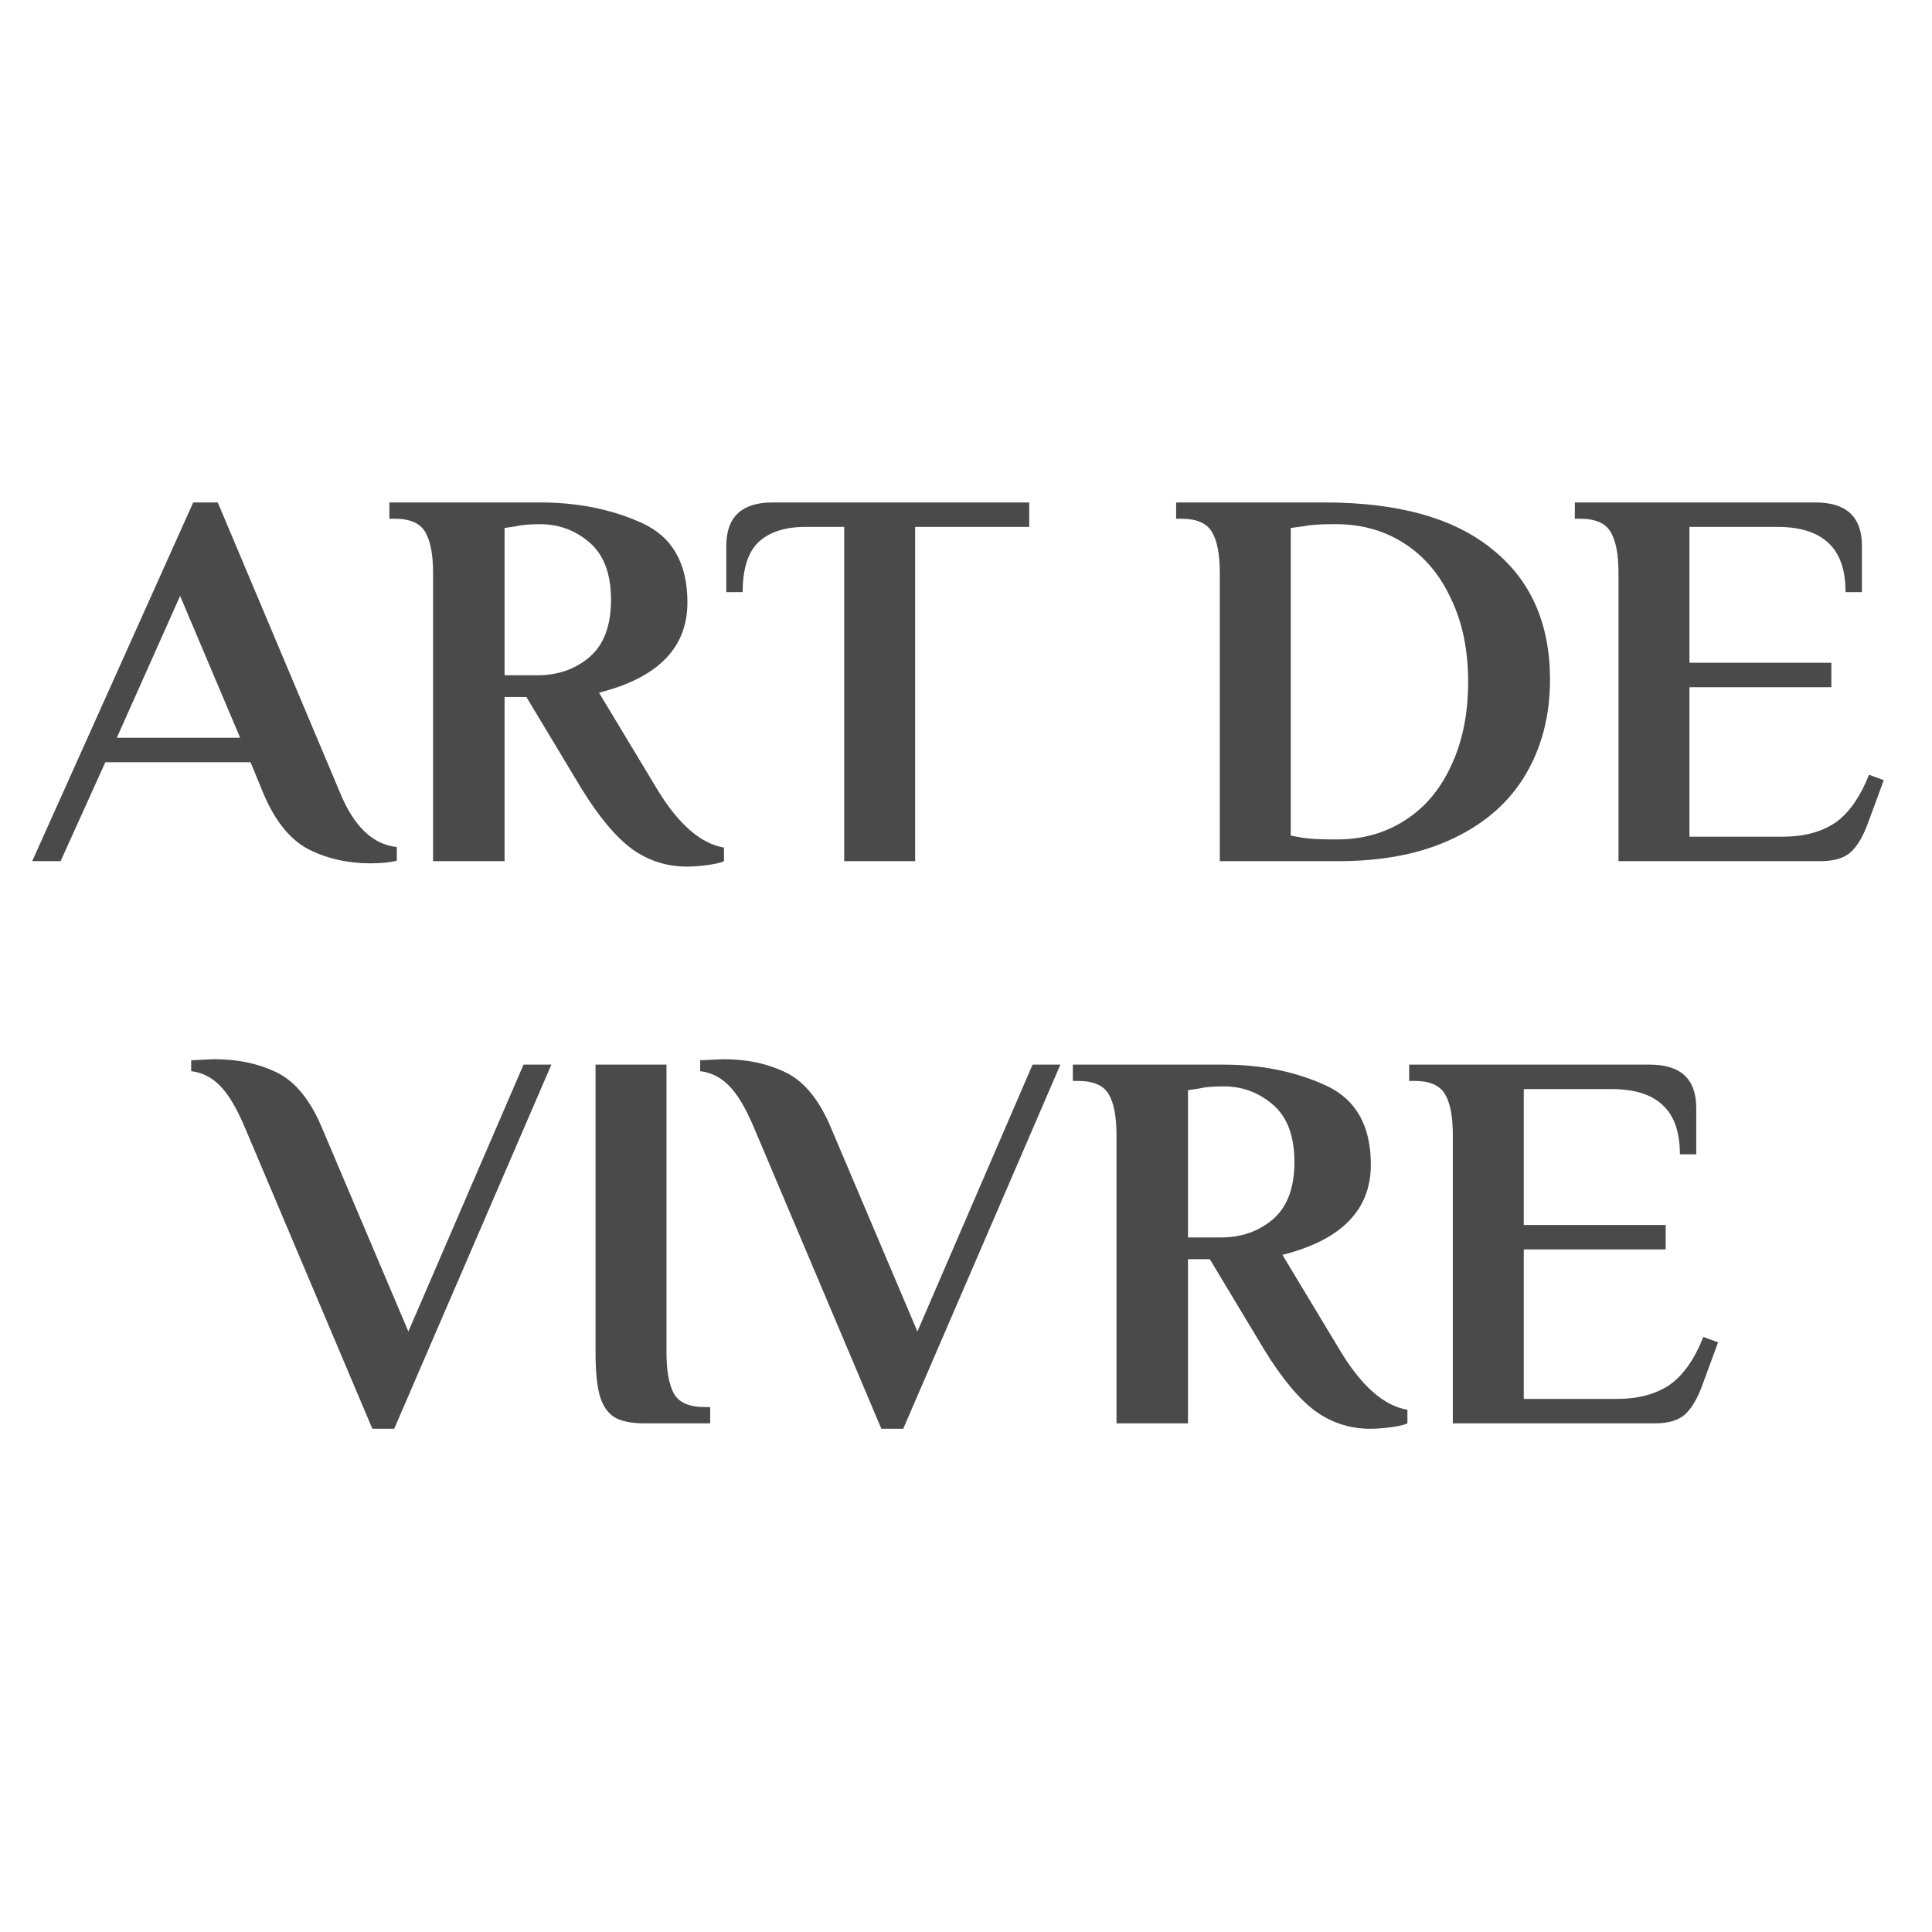 <?xml version="1.0" encoding="UTF-8"?> <svg xmlns="http://www.w3.org/2000/svg" width="120" height="120" viewBox="0 0 120 120" fill="none"><rect width="120" height="120" fill="white"></rect><path d="M23.019 53.623C21.595 53.623 20.307 53.331 19.154 52.746C18.001 52.138 17.063 50.968 16.34 49.235L15.56 47.344H6.543L3.763 53.488H2L12.001 31.208H13.526L21.12 49.235C21.979 51.328 23.154 52.453 24.646 52.611V53.455C24.239 53.567 23.697 53.623 23.019 53.623ZM7.255 45.825H14.916L11.187 37.014L7.255 45.825ZM42.663 53.826C41.42 53.826 40.29 53.466 39.273 52.746C38.256 52.003 37.194 50.731 36.086 48.931L32.696 43.293H31.34V53.488H26.899V35.596C26.899 34.449 26.741 33.605 26.424 33.065C26.108 32.502 25.475 32.221 24.526 32.221H24.187V31.208H33.544C35.894 31.208 38.007 31.635 39.883 32.49C41.759 33.346 42.697 34.989 42.697 37.419C42.697 40.233 40.866 42.1 37.205 43.023L40.764 48.931C42.098 51.159 43.499 52.397 44.968 52.644V53.488C44.788 53.578 44.46 53.657 43.985 53.725C43.511 53.792 43.07 53.826 42.663 53.826ZM33.374 41.943C34.64 41.943 35.713 41.572 36.595 40.829C37.499 40.064 37.951 38.871 37.951 37.251C37.951 35.653 37.51 34.471 36.629 33.706C35.747 32.941 34.719 32.558 33.544 32.558C32.888 32.558 32.38 32.603 32.018 32.693L31.34 32.794V41.943H33.374ZM52.434 32.727H50.027C48.761 32.727 47.789 33.042 47.111 33.672C46.456 34.302 46.128 35.337 46.128 36.778H45.111V33.908C45.111 32.108 46.071 31.208 47.992 31.208H63.926V32.727H56.841V53.488H52.434V32.727ZM75.764 35.596C75.764 34.449 75.606 33.605 75.29 33.065C74.973 32.502 74.341 32.221 73.391 32.221H73.052V31.208H82.273C86.839 31.208 90.308 32.175 92.681 34.111C95.076 36.024 96.274 38.725 96.274 42.213C96.274 44.441 95.766 46.41 94.749 48.121C93.754 49.809 92.263 51.125 90.274 52.07C88.308 53.016 85.934 53.488 83.155 53.488H75.764V35.596ZM83.053 52.138C84.635 52.138 86.036 51.744 87.257 50.956C88.5 50.169 89.46 49.032 90.138 47.547C90.839 46.061 91.189 44.328 91.189 42.348C91.189 40.39 90.839 38.68 90.138 37.217C89.46 35.731 88.5 34.584 87.257 33.773C86.014 32.963 84.59 32.558 82.985 32.558H82.714C81.968 32.558 81.369 32.603 80.917 32.693L80.171 32.794V51.902L80.917 52.037C81.392 52.104 81.991 52.138 82.714 52.138H83.053ZM100.528 35.596C100.528 34.449 100.37 33.605 100.053 33.065C99.737 32.502 99.104 32.221 98.155 32.221H97.816V31.208H112.766C114.687 31.208 115.648 32.108 115.648 33.908V36.778H114.631C114.631 35.383 114.269 34.358 113.546 33.706C112.845 33.053 111.794 32.727 110.393 32.727H104.935V41.166H113.749V42.686H104.935V51.969H110.732C112.02 51.969 113.094 51.688 113.953 51.125C114.812 50.54 115.524 49.538 116.088 48.121L117.004 48.458L116.021 51.125C115.727 51.935 115.376 52.532 114.97 52.914C114.563 53.297 113.93 53.488 113.071 53.488H100.528V35.596Z" fill="#4A4A4A"></path><path d="M15.229 70.076C14.709 68.838 14.189 67.96 13.669 67.443C13.172 66.925 12.573 66.621 11.873 66.531V65.856L13.296 65.789C14.788 65.789 16.099 66.07 17.229 66.632C18.359 67.195 19.286 68.343 20.009 70.076L25.365 82.702L32.518 66.126H34.247L24.484 88.744H23.128L15.229 70.076ZM40.041 88.407C39.227 88.407 38.606 88.283 38.177 88.035C37.747 87.765 37.442 87.326 37.261 86.719C37.081 86.089 36.99 85.188 36.99 84.018V66.126H41.397V84.018C41.397 85.166 41.555 86.021 41.872 86.584C42.188 87.124 42.821 87.394 43.77 87.394H44.109V88.407H40.041ZM46.846 70.076C46.326 68.838 45.806 67.96 45.286 67.443C44.789 66.925 44.19 66.621 43.489 66.531V65.856L44.913 65.789C46.405 65.789 47.715 66.07 48.846 66.632C49.975 67.195 50.902 68.343 51.625 70.076L56.982 82.702L64.135 66.126H65.864L56.101 88.744H54.744L46.846 70.076ZM85.112 88.744C83.869 88.744 82.739 88.384 81.722 87.664C80.705 86.921 79.643 85.65 78.535 83.849L75.145 78.212H73.789V88.407H69.348V70.515C69.348 69.367 69.19 68.523 68.873 67.983C68.557 67.42 67.924 67.139 66.975 67.139H66.636V66.126H75.992C78.343 66.126 80.456 66.554 82.332 67.409C84.208 68.264 85.146 69.907 85.146 72.338C85.146 75.151 83.315 77.019 79.654 77.942L83.213 83.849C84.547 86.077 85.948 87.315 87.417 87.563V88.407C87.236 88.497 86.909 88.576 86.434 88.643C85.959 88.71 85.519 88.744 85.112 88.744ZM75.823 76.861C77.088 76.861 78.162 76.49 79.044 75.747C79.948 74.982 80.399 73.789 80.399 72.169C80.399 70.571 79.959 69.389 79.077 68.624C78.196 67.859 77.168 67.476 75.992 67.476C75.337 67.476 74.828 67.521 74.467 67.612L73.789 67.713V76.861H75.823ZM90.238 70.515C90.238 69.367 90.08 68.523 89.763 67.983C89.447 67.42 88.814 67.139 87.865 67.139H87.526V66.126H102.477C104.397 66.126 105.358 67.026 105.358 68.827V71.696H104.341C104.341 70.301 103.979 69.277 103.256 68.624C102.555 67.971 101.505 67.645 100.103 67.645H94.645V76.085H103.459V77.604H94.645V86.888H100.442C101.73 86.888 102.804 86.606 103.663 86.044C104.522 85.458 105.234 84.457 105.799 83.039L106.714 83.377L105.731 86.044C105.437 86.854 105.087 87.45 104.68 87.833C104.273 88.215 103.64 88.407 102.781 88.407H90.238V70.515Z" fill="#4A4A4A"></path></svg> 